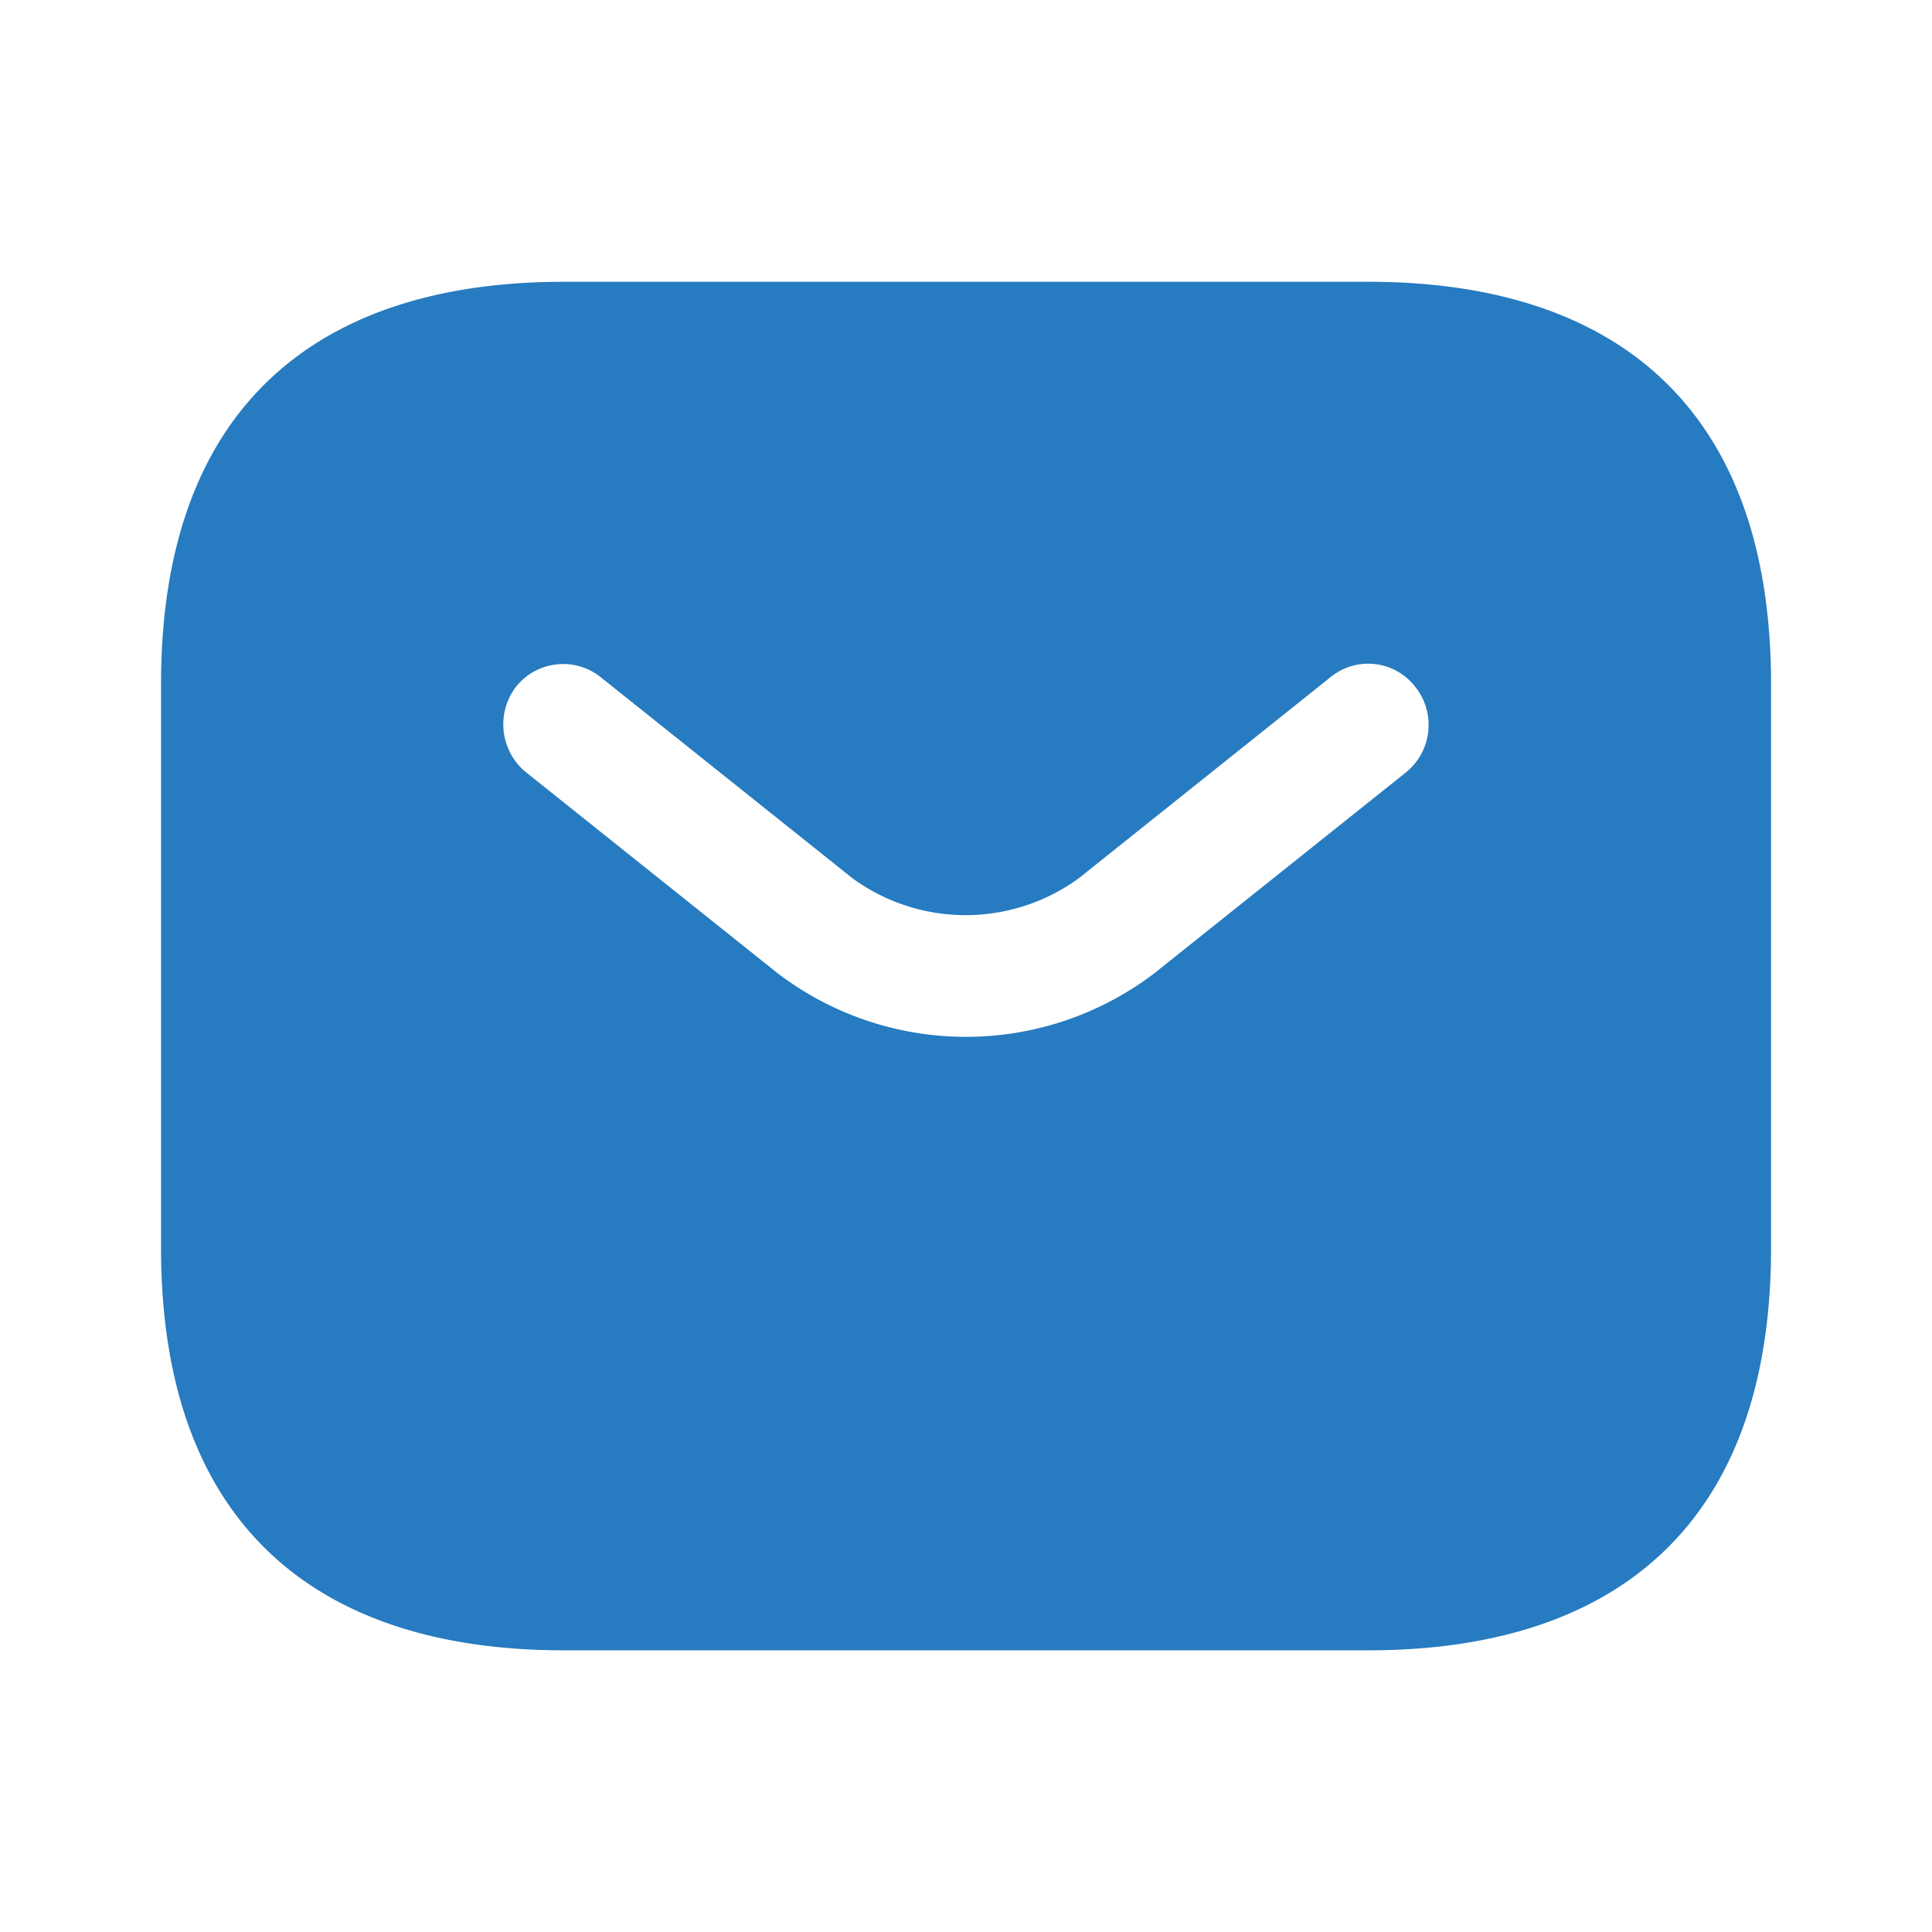 <?xml version="1.0" encoding="UTF-8"?>
<svg xmlns="http://www.w3.org/2000/svg" width="20" height="20" viewBox="0 0 20 20">
  <g id="vuesax_bold_sms" data-name="vuesax/bold/sms" transform="translate(-556 -252)">
    <g id="sms" transform="translate(556 252)">
      <path id="Vector" d="M0,0H20V20H0Z" fill="none" opacity="0"></path>
      <path id="Vector-2" data-name="Vector" d="M12.5,0H4.167C1.667,0,0,1.25,0,4.167V10c0,2.917,1.667,4.167,4.167,4.167H12.5c2.5,0,4.167-1.25,4.167-4.167V4.167C16.667,1.25,15,0,12.5,0Zm.392,5.075L10.283,7.158a3.217,3.217,0,0,1-3.9,0L3.775,5.075a.641.641,0,0,1-.1-.883.623.623,0,0,1,.875-.1L7.158,6.175a1.988,1.988,0,0,0,2.342,0l2.608-2.083a.615.615,0,0,1,.875.1A.632.632,0,0,1,12.892,5.075Z" transform="translate(1.667 2.917)" fill="#277bc0"></path>
    </g>
  </g>
</svg>
